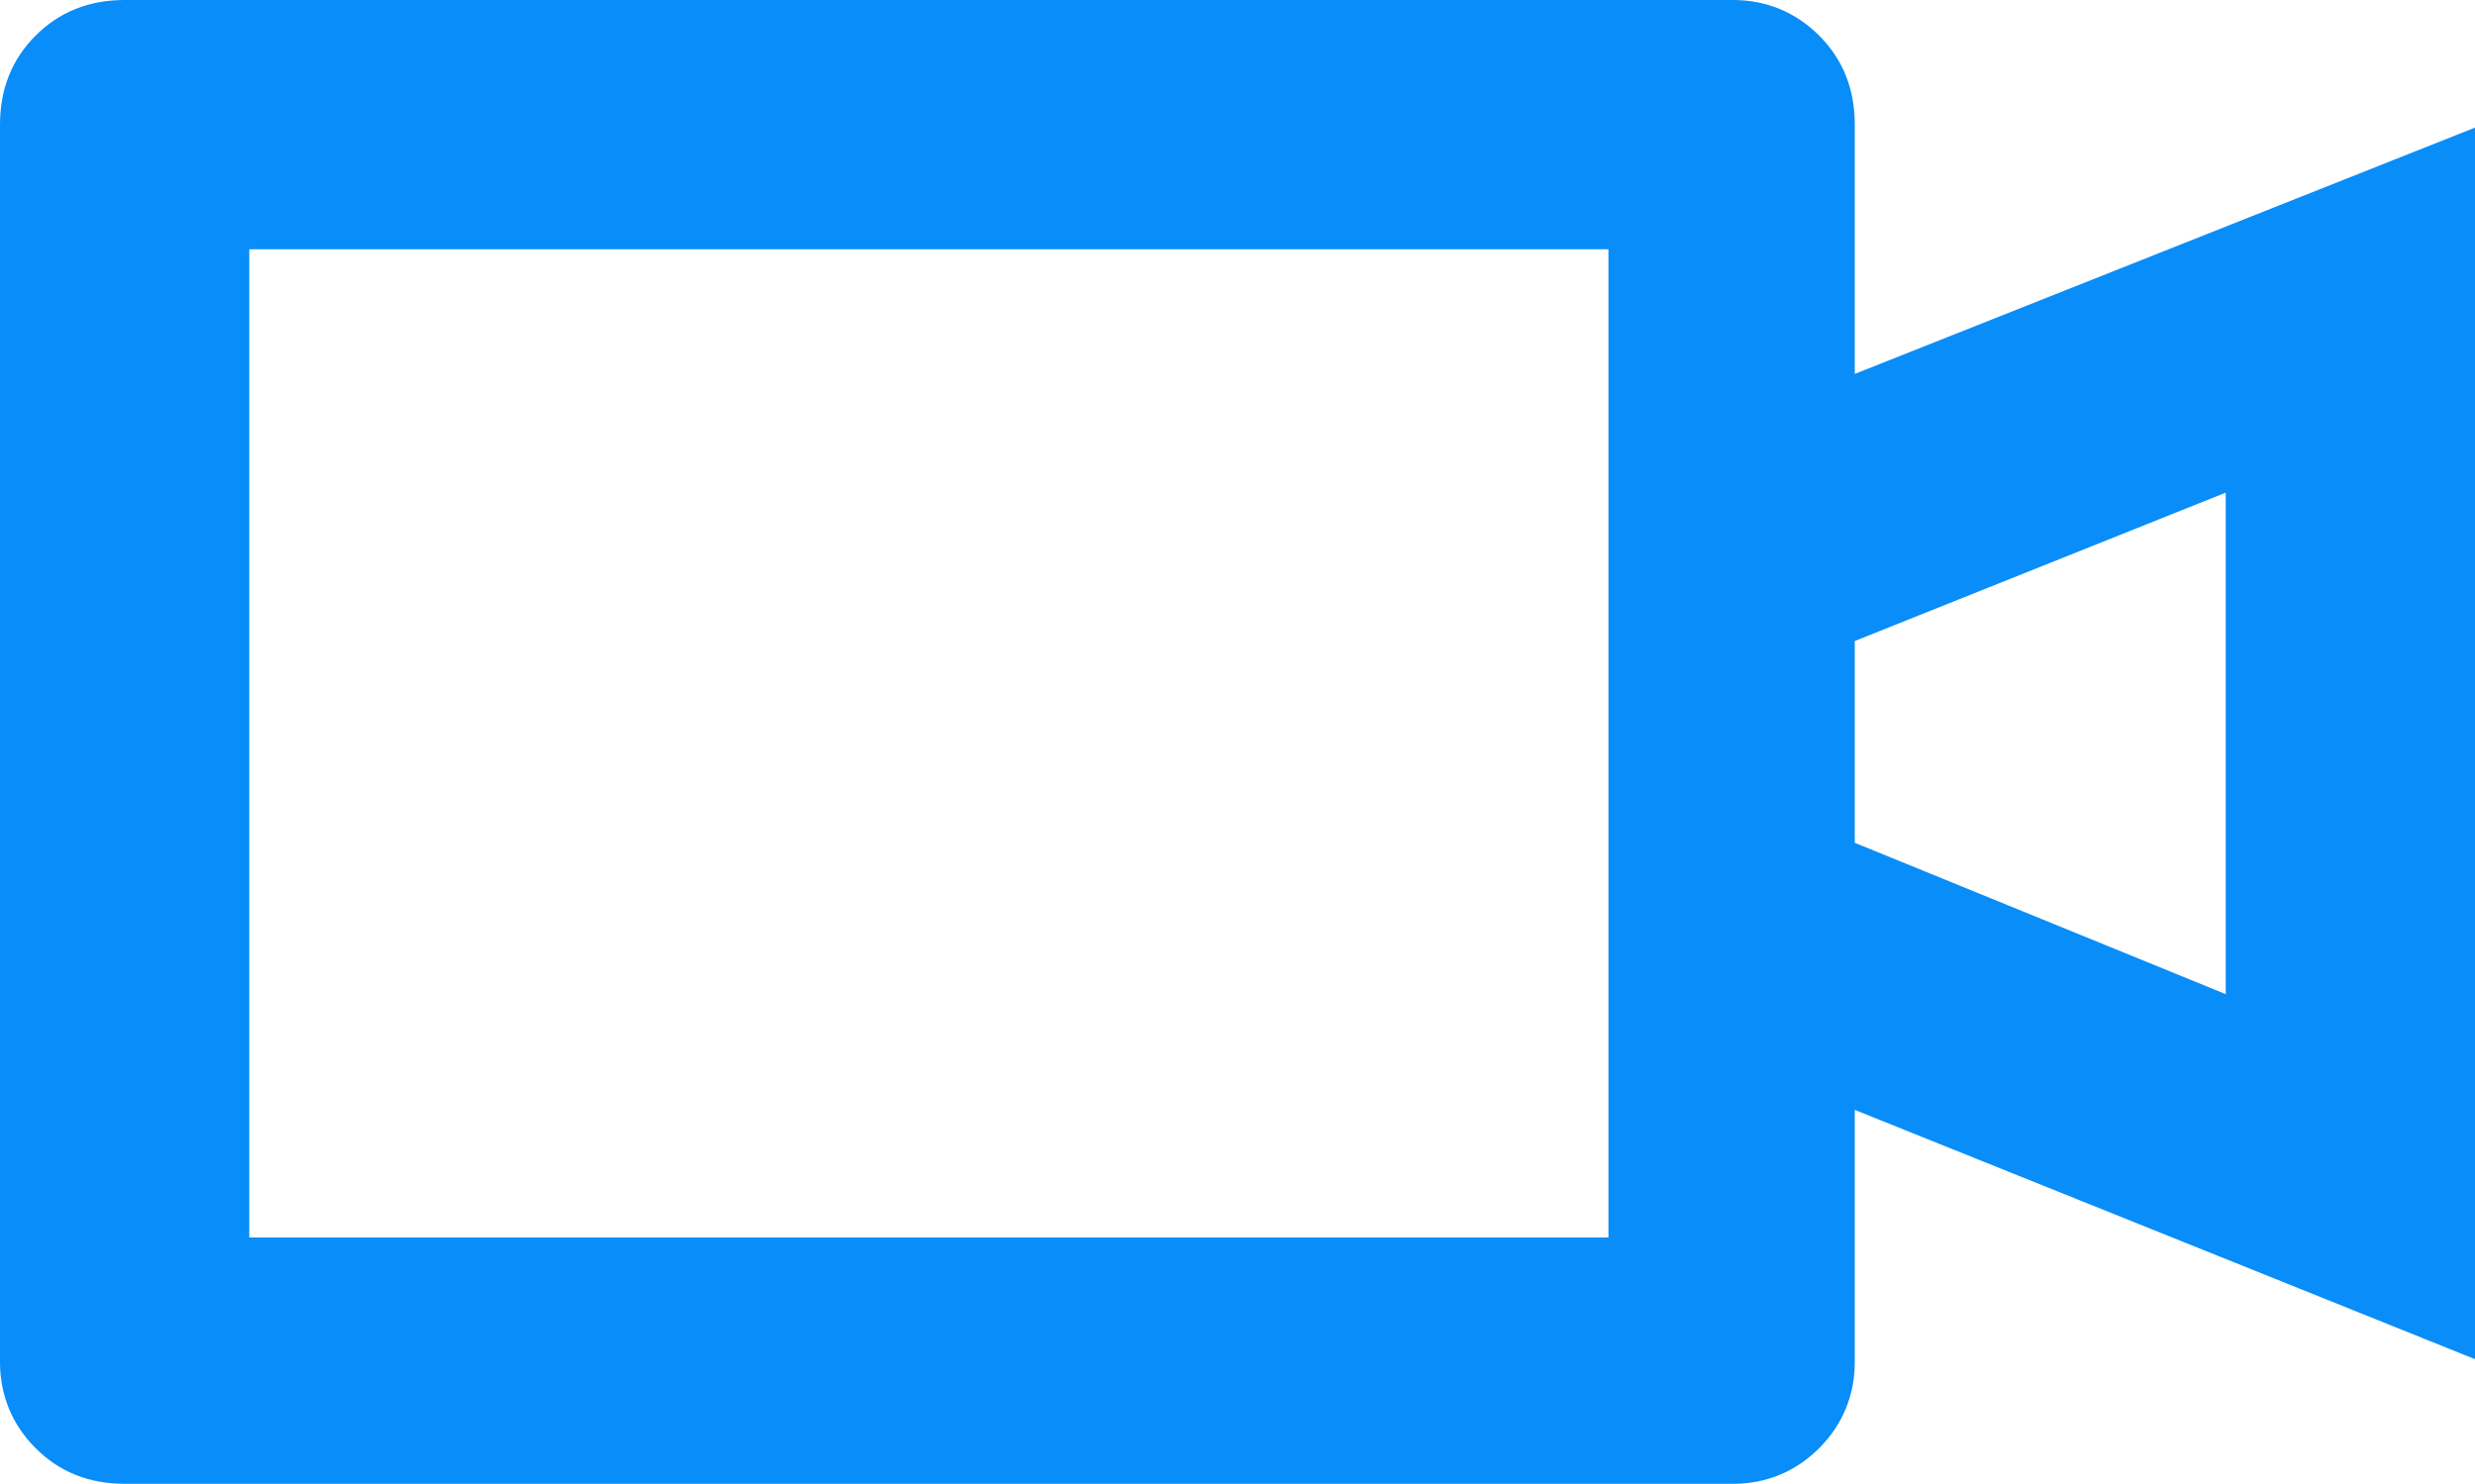 <?xml version="1.0" encoding="UTF-8"?>
<svg id="Layer_1" xmlns="http://www.w3.org/2000/svg" xmlns:xlink="http://www.w3.org/1999/xlink" version="1.1" viewBox="0 0 83.4 50">
  <!-- Generator: Adobe Illustrator 29.2.1, SVG Export Plug-In . SVG Version: 2.1.0 Build 116)  -->
  <defs>
    <style>
      .st0 {
        fill: #088df9;
      }
    </style>
  </defs>
  <path class="st0" d="M83.4,4.3v41.5l-20.9-8.4v8.5c0,1.1-.4,2.1-1.2,2.9-.8.8-1.8,1.2-2.9,1.2H4.2c-1.2,0-2.2-.4-3-1.2-.8-.8-1.2-1.8-1.2-2.9V4.2c0-1.2.4-2.2,1.2-3s1.8-1.2,3-1.2h54.2c1.1,0,2.1.4,2.9,1.2.8.8,1.2,1.8,1.2,3v8.4l20.9-8.3ZM54.2,8.4H8.4v33.3h45.8V8.4ZM75,16.6l-12.5,5v6.8l12.5,5.1v-16.9Z"/>
</svg>